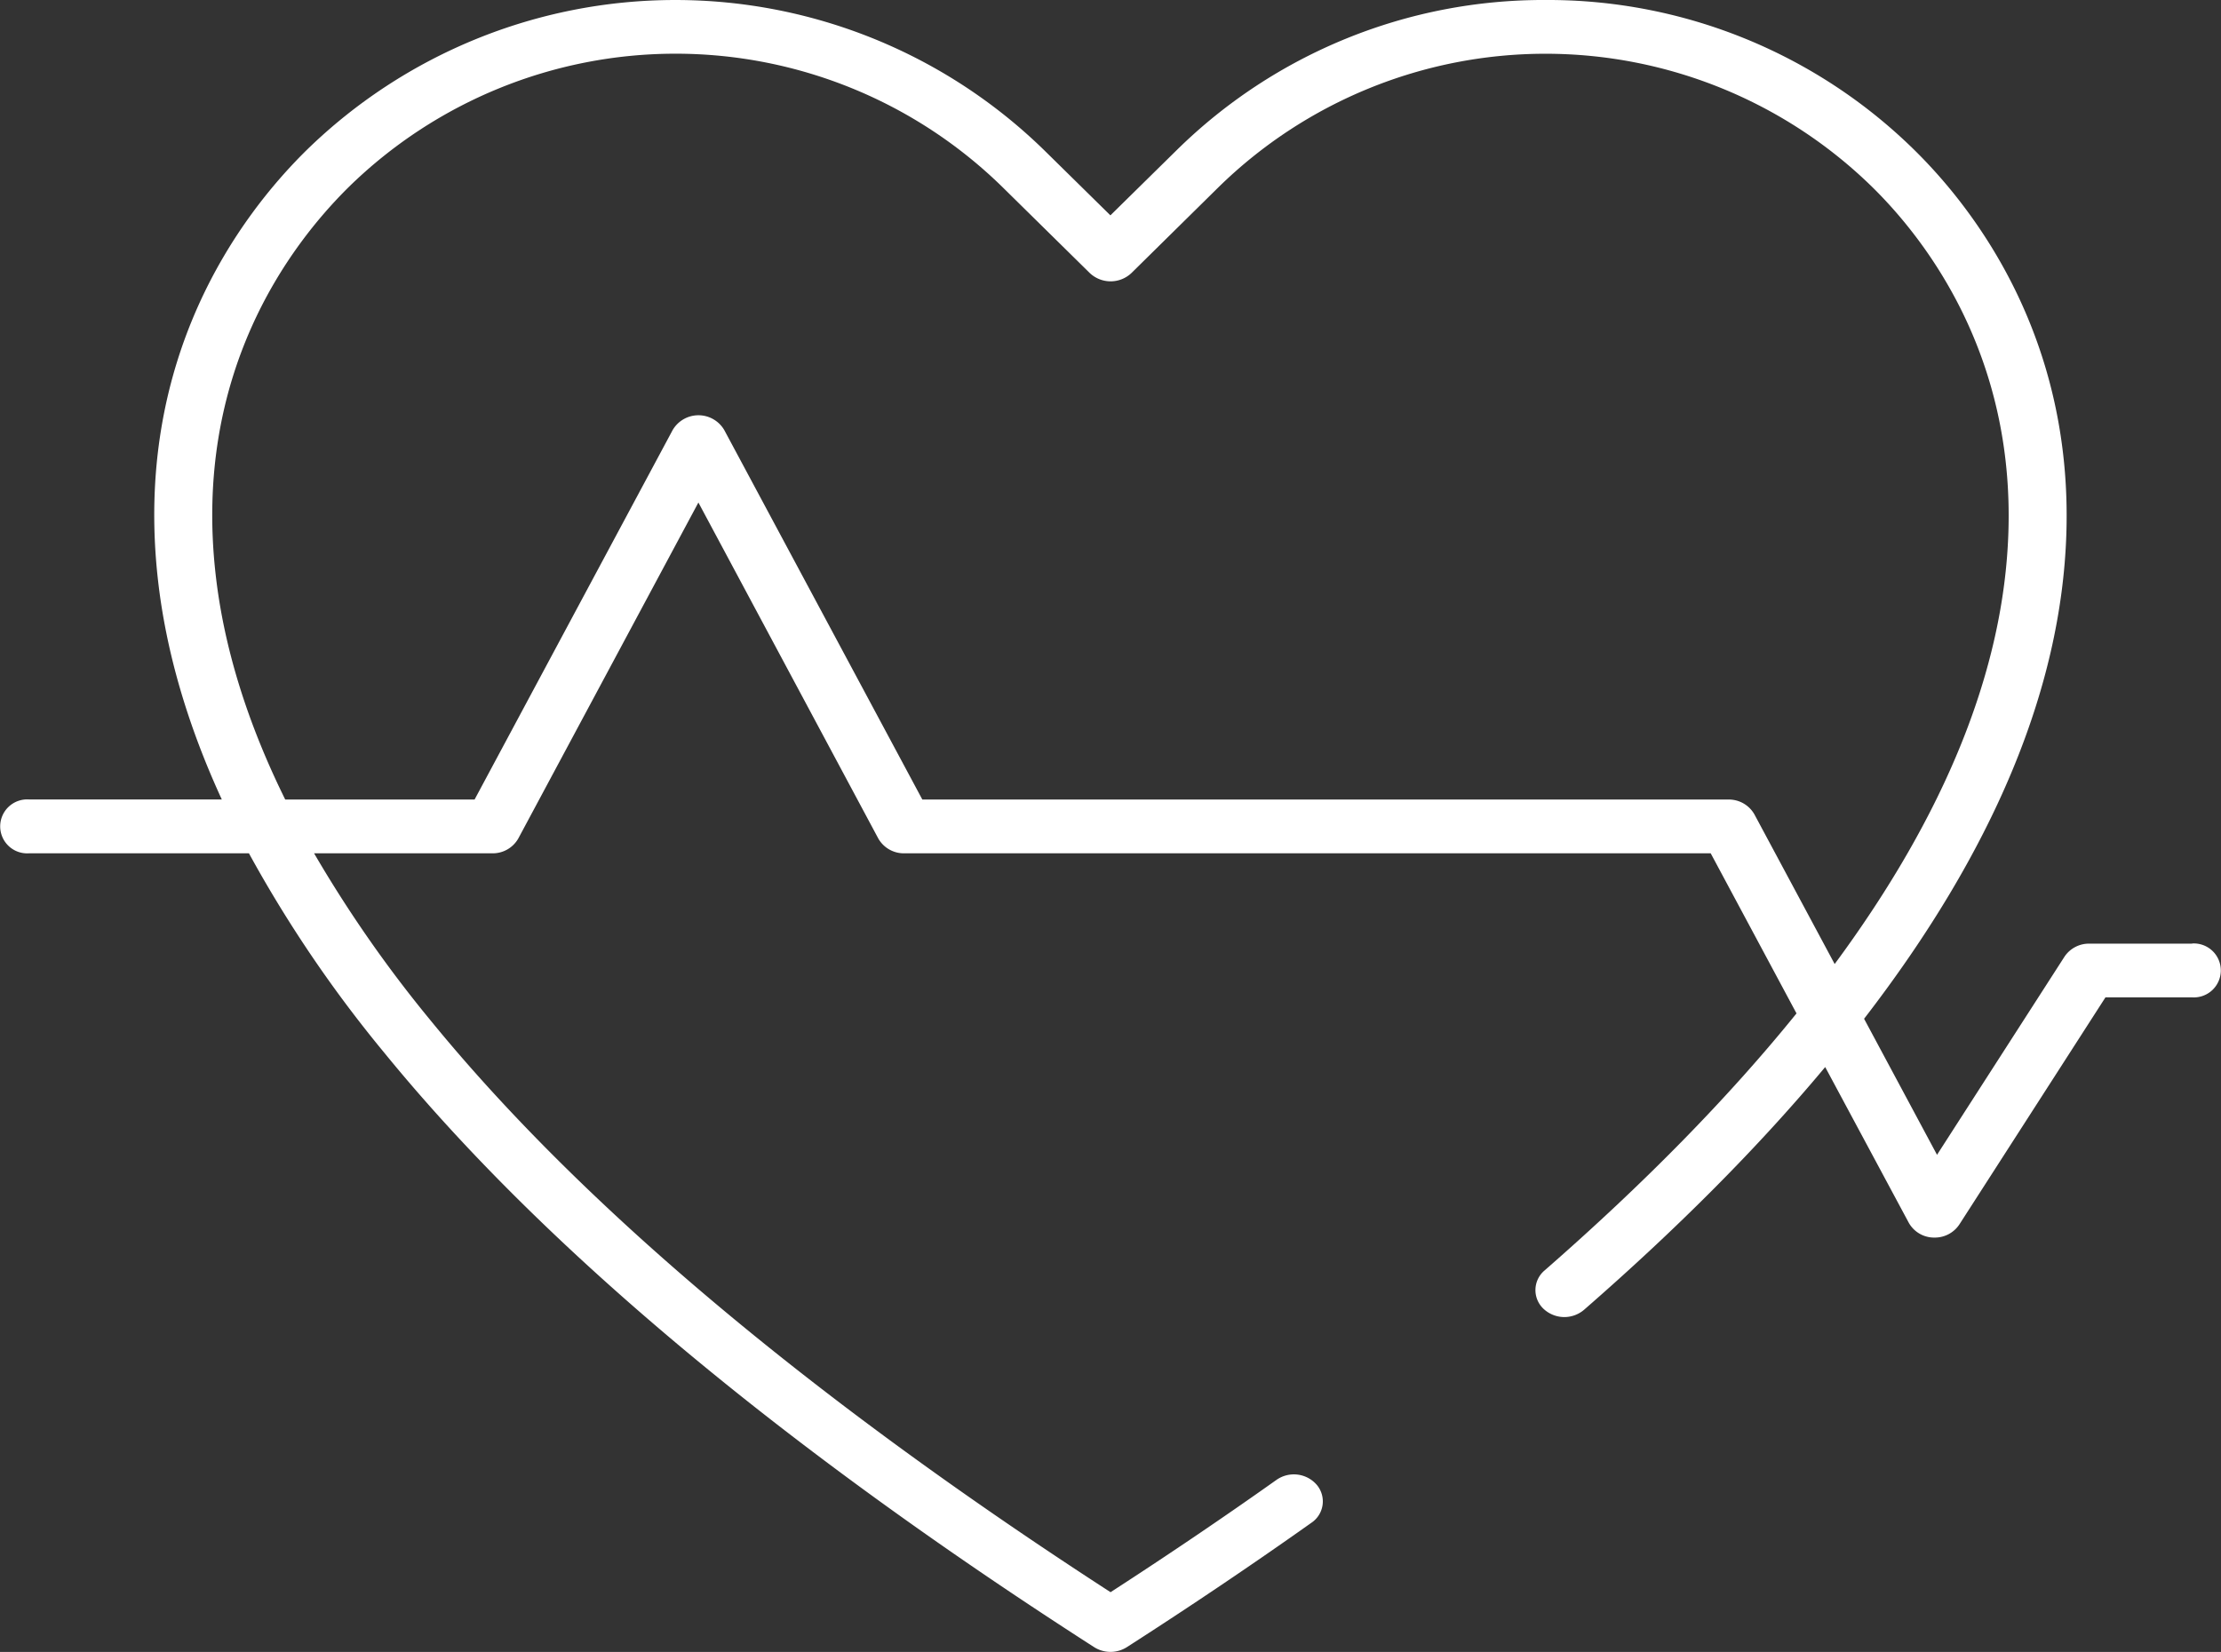 <svg xmlns="http://www.w3.org/2000/svg" viewBox="0 0 604.73 449.91"><rect x="0" y="0" width="604.73" height="449.91" fill="#333333" stroke="none"/><defs><style>.cls-1{fill:#fff;}</style></defs><g id="Capa_2" data-name="Capa 2"><g id="Pictogramas_Galenia" data-name="Pictogramas Galenia"><path class="cls-1" d="M596.86,257h-28a8,8,0,0,0-6.75,3.56l-34.7,53.95-19.86-37.05c35.21-45.66,53.69-89.82,55.07-132,1.76-53.82-25.13-88.61-41.32-104.55A142.25,142.25,0,0,0,420.8,0h0A142.25,142.25,0,0,0,320.34,40.94l-18,17.71-18-17.71a143.73,143.73,0,0,0-200.92,0c-18,17.75-47.22,56.54-40.41,117q3.3,29.17,17.38,59.79H7.87a7.35,7.35,0,1,0,0,14.67H67.78a346.59,346.59,0,0,0,36.8,54.25c42.88,52.61,107.93,107.09,193.32,161.94a8.32,8.32,0,0,0,8.93,0c17.55-11.27,34.45-22.67,50.24-33.87a7,7,0,0,0,1.49-10.29,8.24,8.24,0,0,0-11-1.39c-14.25,10.11-29.42,20.39-45.18,30.59-81.82-53-144.13-105.41-185.26-155.86a343.42,343.42,0,0,1-31.6-45.37h48.58a8,8,0,0,0,7-4l49.06-91.54,49,91.54a8,8,0,0,0,7,4H465.79L489.15,276q-27.72,34.31-68.59,70a7,7,0,0,0-.38,10.37,8.27,8.27,0,0,0,11.12.35q38.42-33.48,65.66-66.11L519.71,333a7.91,7.91,0,0,0,6.73,4.05h.31a8,8,0,0,0,6.74-3.57l39.78-61.85h23.59a7.35,7.35,0,1,0,0-14.67ZM477.69,221.8a8,8,0,0,0-7-4.05H251.13L197.21,117.14a8.14,8.14,0,0,0-14.07,0L129.22,217.75H77.66c-10.37-21-16.72-41.51-18.95-61.33C52.55,101.79,78.73,67,94.89,51A127.2,127.2,0,0,1,273,51l23.68,23.32a8.25,8.25,0,0,0,11.43,0L331.76,51a127.2,127.2,0,0,1,178.08,0c14.5,14.28,38.6,45.49,37,94-1.22,37.32-17.09,76.64-47.3,117.55Z"/></g></g></svg>